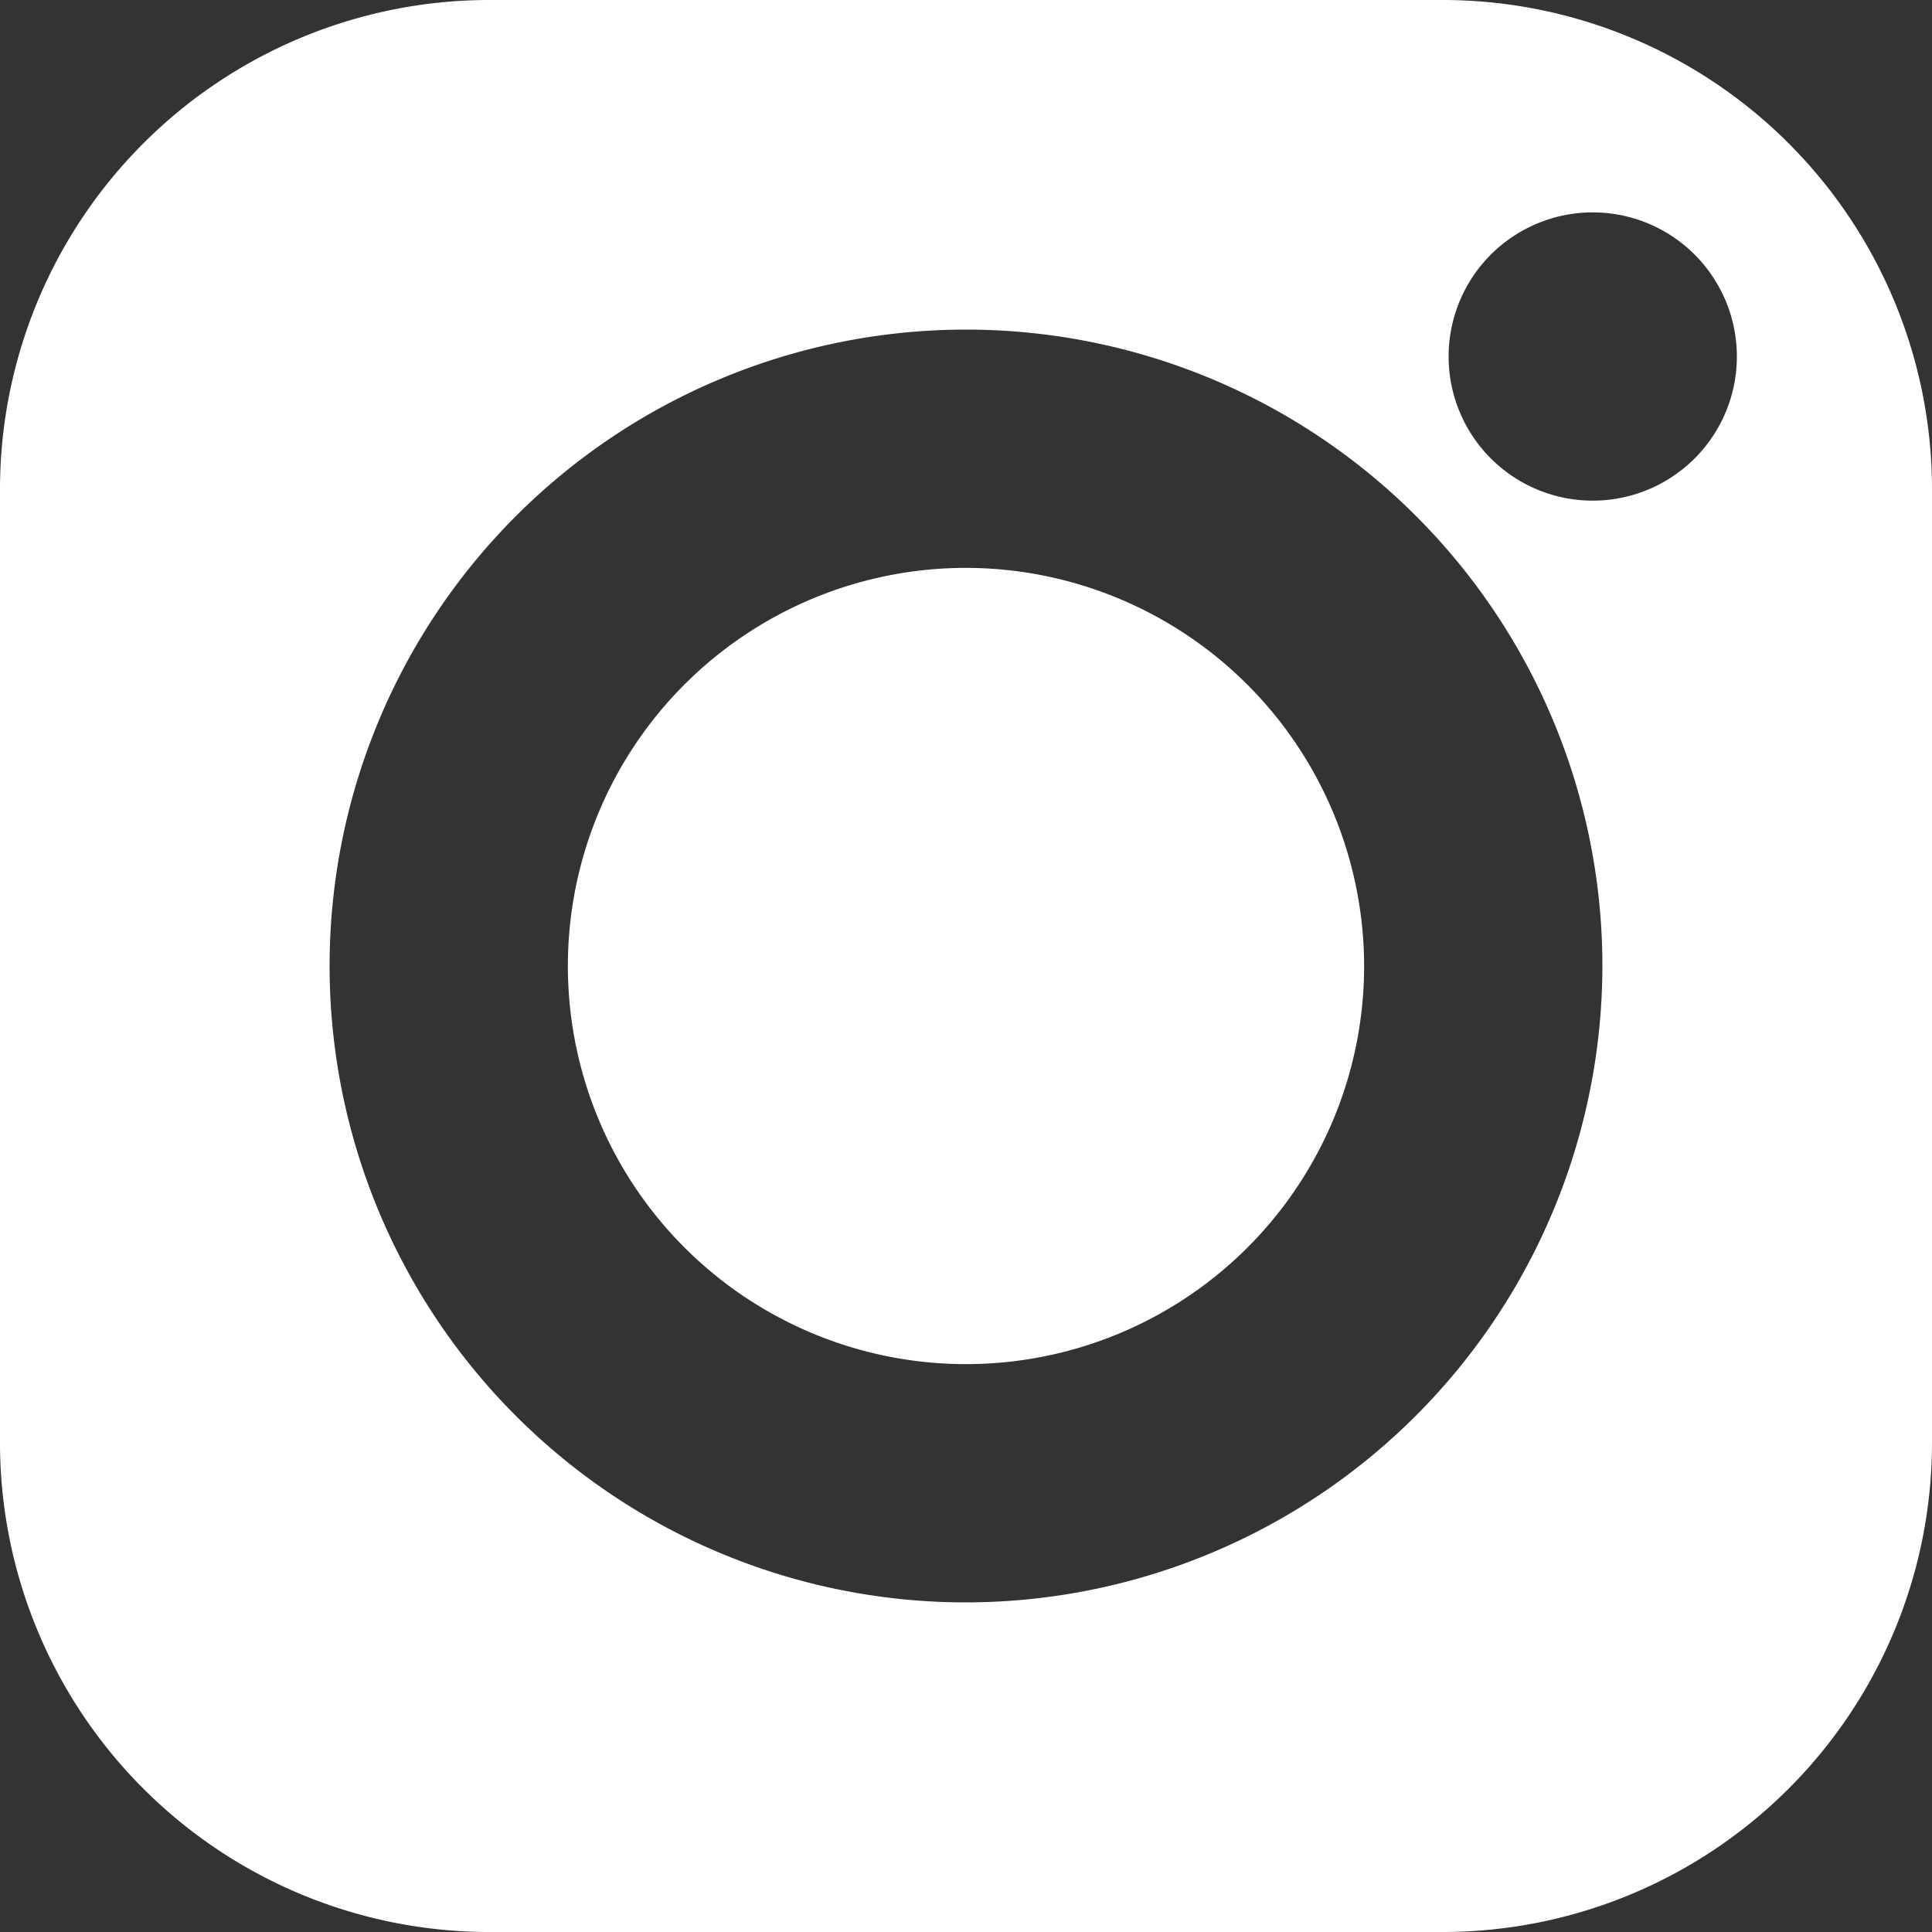 <svg id="sns-instagram" xmlns="http://www.w3.org/2000/svg" width="15" height="15" viewBox="0 0 15 15">
  <rect x="0" y="0" width="15" height="15" fill="#333333" stroke="none"/>
  <g id="그룹_14" data-name="그룹 14">
    <path id="패스_21" data-name="패스 21" d="M7.5,4.409A3.091,3.091,0,1,0,10.591,7.5,3.095,3.095,0,0,0,7.5,4.409" fill="#fff"/>
    <path id="패스_22" data-name="패스 22" d="M11.207,0H3.793A3.8,3.8,0,0,0,0,3.793v7.414A3.8,3.8,0,0,0,3.793,15h7.414A3.8,3.8,0,0,0,15,11.207V3.793A3.8,3.8,0,0,0,11.207,0M7.5,12.441A4.941,4.941,0,1,1,12.441,7.5,4.947,4.947,0,0,1,7.5,12.441m4.866-8.554a1.119,1.119,0,1,1,1.119-1.119,1.119,1.119,0,0,1-1.119,1.119" fill="#fff"/>
  </g>
</svg>
